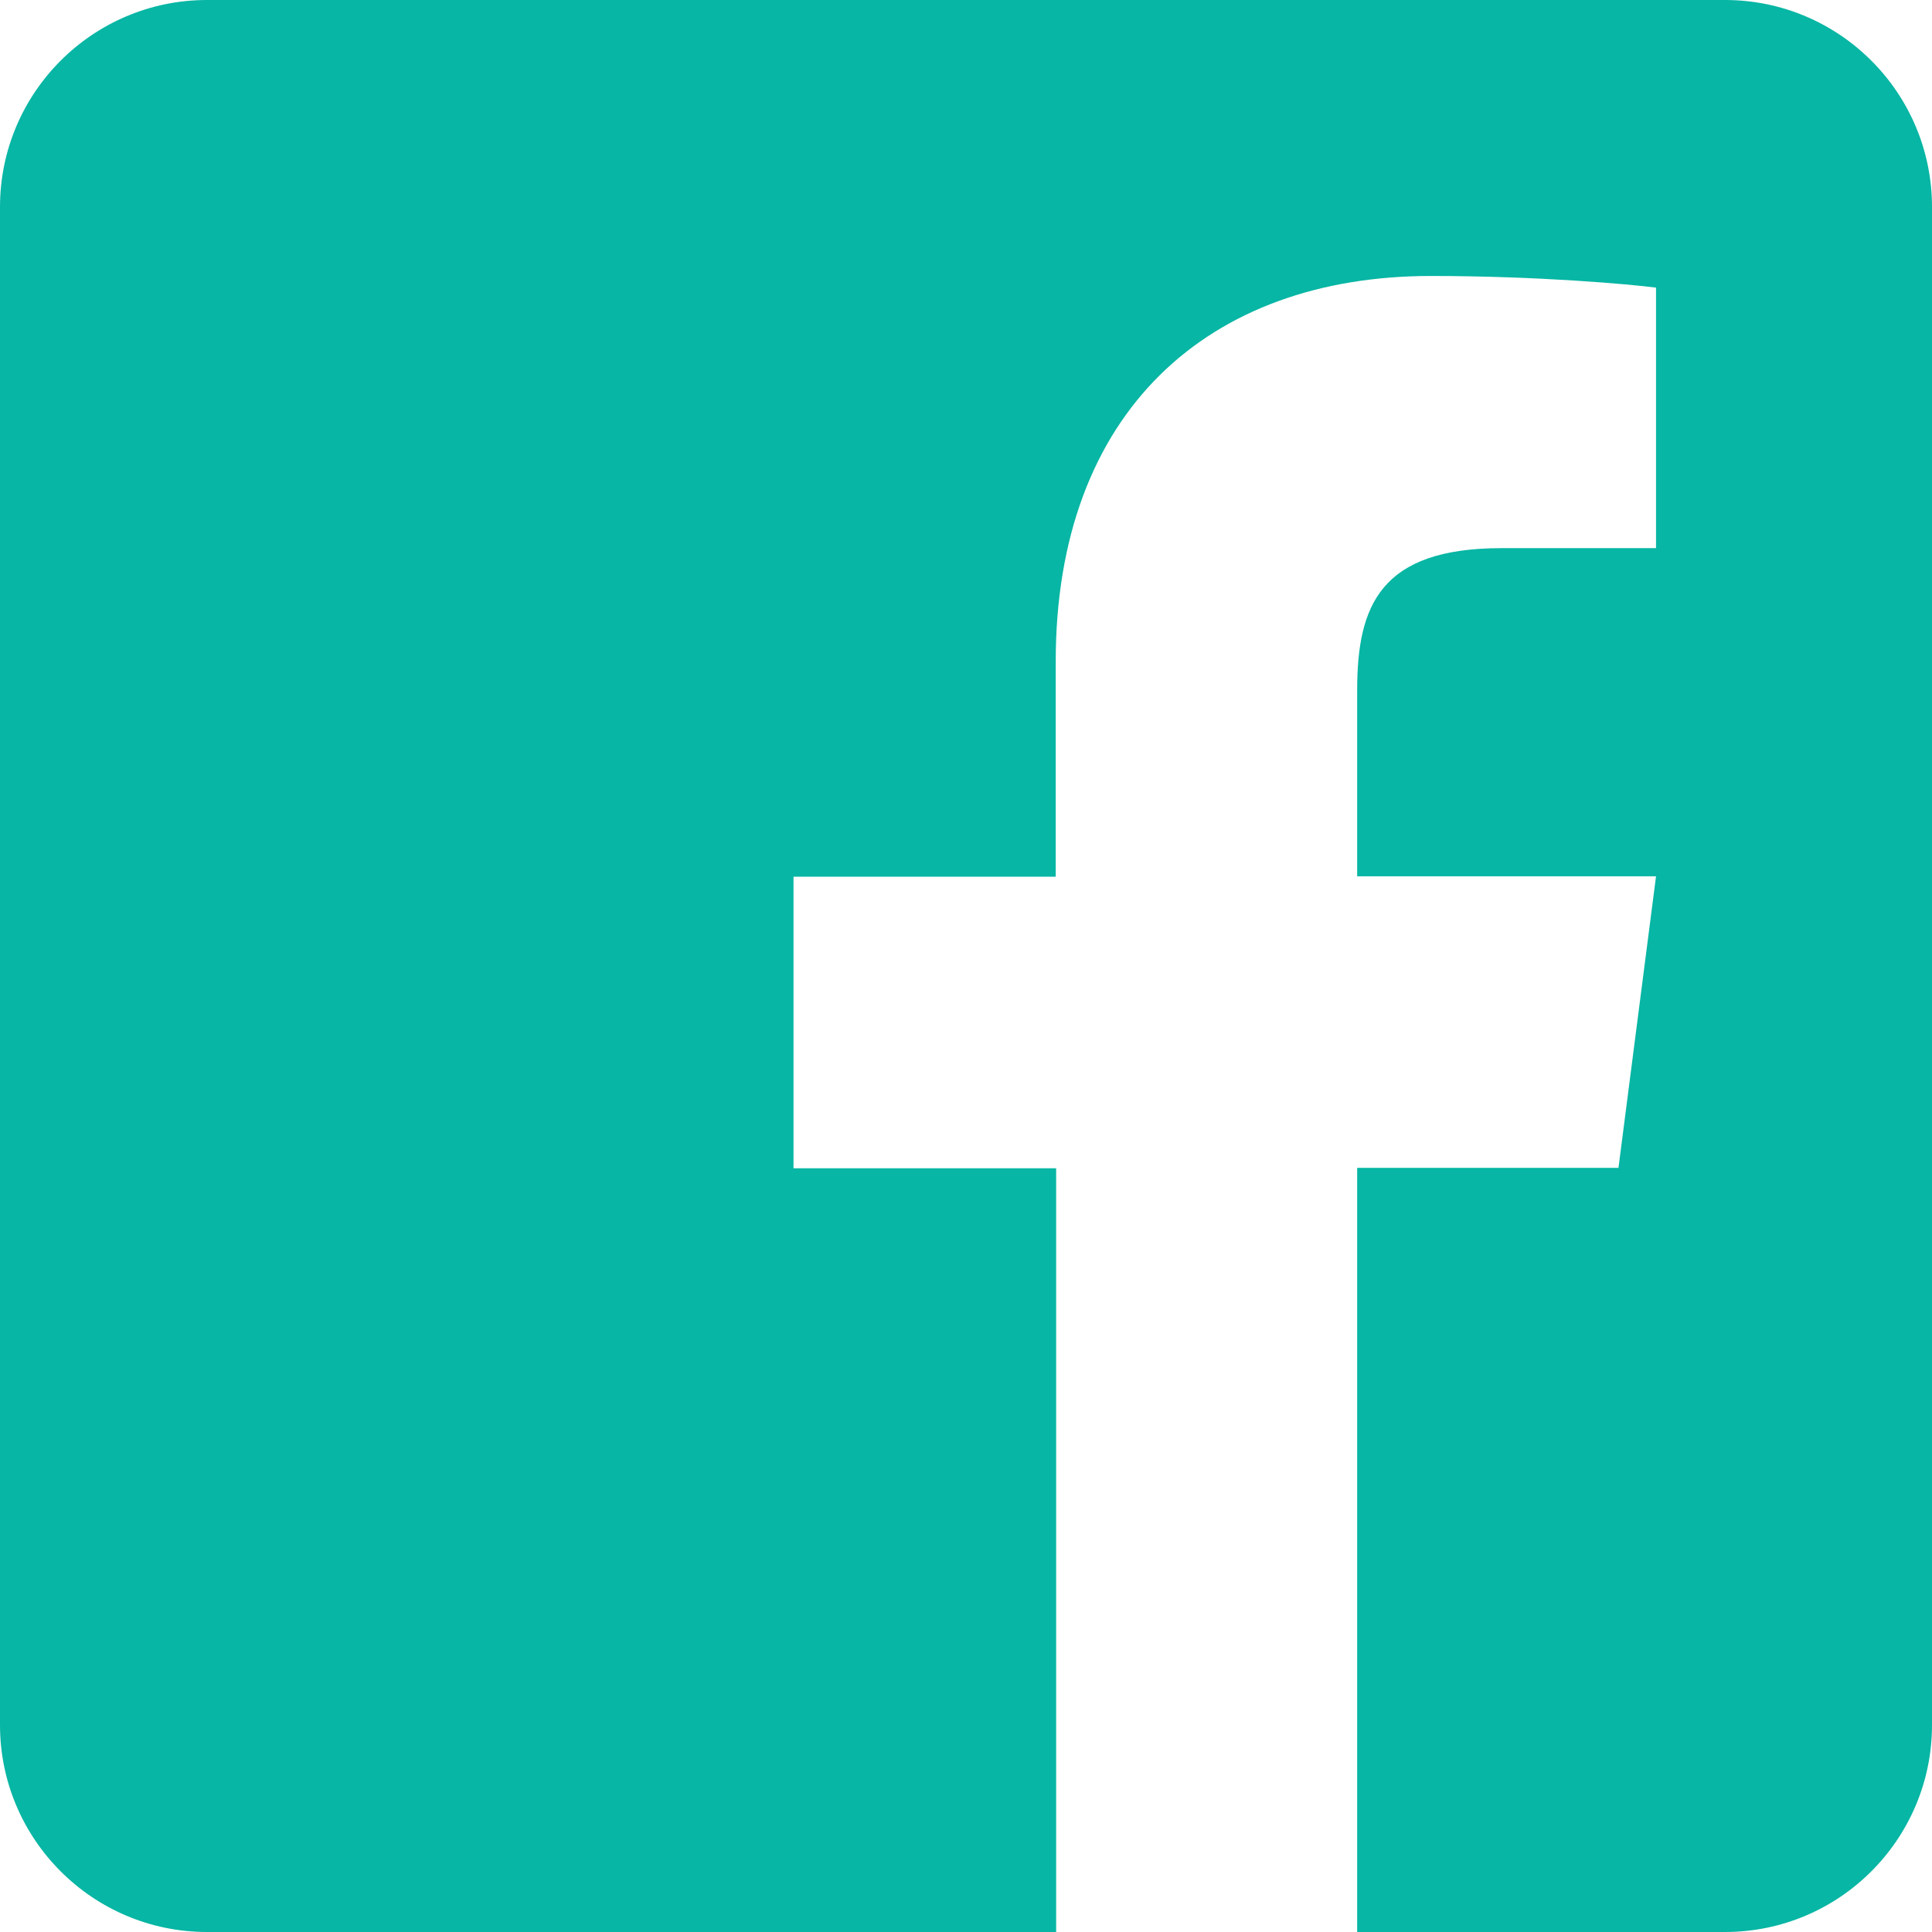 <?xml version="1.0" encoding="UTF-8"?> <svg xmlns="http://www.w3.org/2000/svg" width="32" height="32" viewBox="0 0 32 32" fill="none"> <path d="M32 3.429V28.571C32 30.464 30.464 32 28.571 32H22.479V19.343H26.807L27.429 14.514H22.479V11.429C22.479 10.029 22.864 9.079 24.871 9.079H27.429V4.764C26.986 4.707 25.471 4.571 23.7 4.571C20.014 4.571 17.486 6.821 17.486 10.957V14.521H13.143V19.35H17.493V32H3.429C1.536 32 0 30.464 0 28.571V3.429C0 1.536 1.536 0 3.429 0H28.571C30.464 0 32 1.536 32 3.429Z" fill="#07B6A4"></path> </svg> 